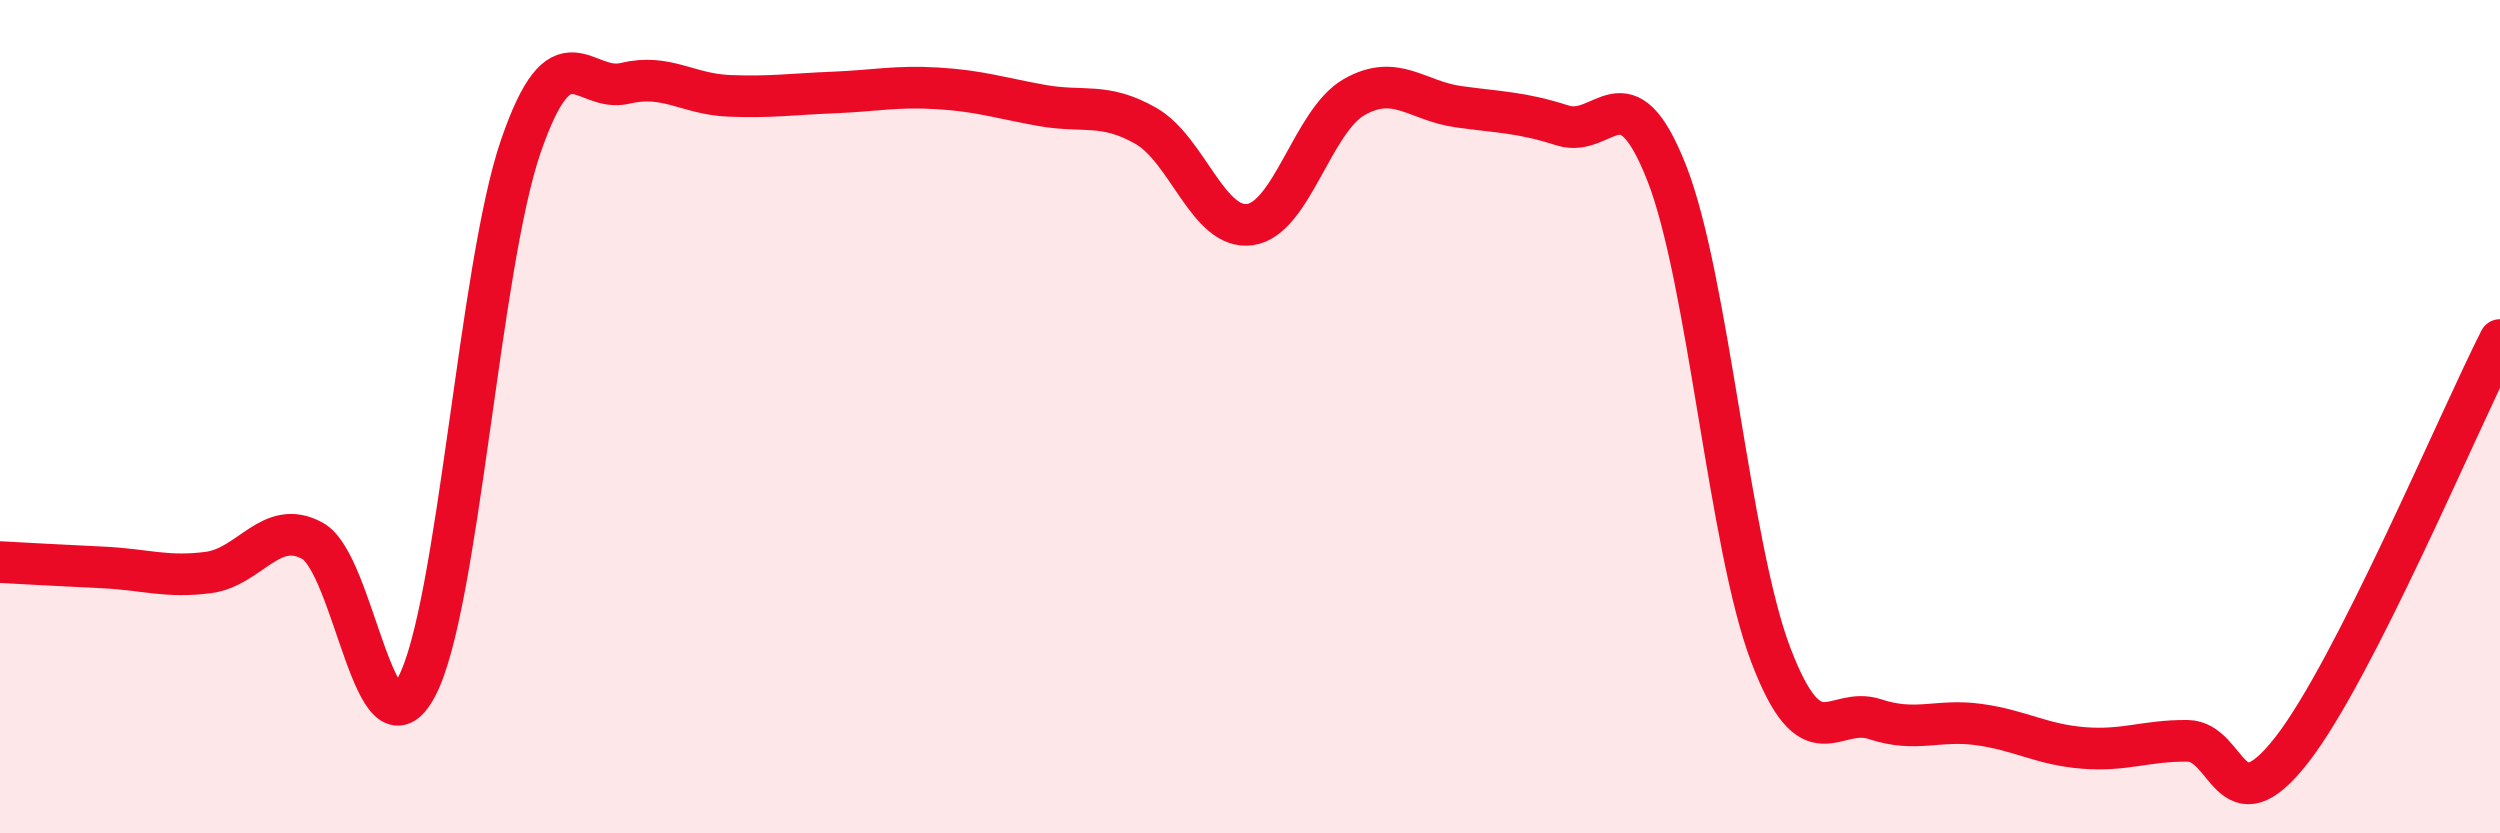 
    <svg width="60" height="20" viewBox="0 0 60 20" xmlns="http://www.w3.org/2000/svg">
      <path
        d="M 0,13.49 C 0.5,13.52 1.5,13.57 2.5,13.62 C 3.5,13.67 4,13.87 5,13.74 C 6,13.61 6.5,12.43 7.5,12.98 C 8.5,13.53 9,18.37 10,16.48 C 11,14.59 11.5,6.41 12.5,3.51 C 13.5,0.61 14,2.24 15,2 C 16,1.76 16.5,2.26 17.5,2.3 C 18.5,2.34 19,2.26 20,2.22 C 21,2.18 21.5,2.06 22.5,2.12 C 23.5,2.18 24,2.35 25,2.53 C 26,2.71 26.5,2.45 27.5,3.02 C 28.5,3.59 29,5.53 30,5.39 C 31,5.25 31.5,2.9 32.5,2.33 C 33.5,1.76 34,2.42 35,2.56 C 36,2.7 36.5,2.69 37.5,3.01 C 38.5,3.33 39,1.61 40,4.15 C 41,6.69 41.5,13.1 42.5,15.72 C 43.5,18.34 44,16.93 45,17.26 C 46,17.59 46.5,17.25 47.5,17.39 C 48.5,17.53 49,17.87 50,17.95 C 51,18.03 51.5,17.77 52.5,17.78 C 53.5,17.79 53.5,19.92 55,18 C 56.5,16.08 59,10.13 60,8.16L60 20L0 20Z"
        fill="#EB0A25"
        opacity="0.1"
        stroke-linecap="round"
        stroke-linejoin="round"
      />
      <path
        d="M 0,13.49 C 0.5,13.52 1.5,13.57 2.5,13.62 C 3.5,13.67 4,13.87 5,13.74 C 6,13.61 6.5,12.43 7.5,12.98 C 8.5,13.53 9,18.37 10,16.48 C 11,14.59 11.5,6.41 12.5,3.51 C 13.5,0.61 14,2.24 15,2 C 16,1.76 16.5,2.26 17.5,2.3 C 18.5,2.34 19,2.26 20,2.22 C 21,2.18 21.5,2.06 22.5,2.12 C 23.5,2.18 24,2.35 25,2.53 C 26,2.71 26.5,2.45 27.5,3.02 C 28.5,3.59 29,5.53 30,5.39 C 31,5.25 31.5,2.9 32.5,2.33 C 33.5,1.76 34,2.42 35,2.56 C 36,2.7 36.5,2.69 37.5,3.01 C 38.5,3.33 39,1.61 40,4.15 C 41,6.69 41.5,13.1 42.5,15.72 C 43.5,18.34 44,16.93 45,17.26 C 46,17.59 46.5,17.25 47.5,17.39 C 48.5,17.53 49,17.87 50,17.95 C 51,18.03 51.5,17.77 52.5,17.78 C 53.5,17.79 53.5,19.92 55,18 C 56.5,16.08 59,10.13 60,8.16"
        stroke="#EB0A25"
        stroke-width="1"
        fill="none"
        stroke-linecap="round"
        stroke-linejoin="round"
      />
    </svg>
  